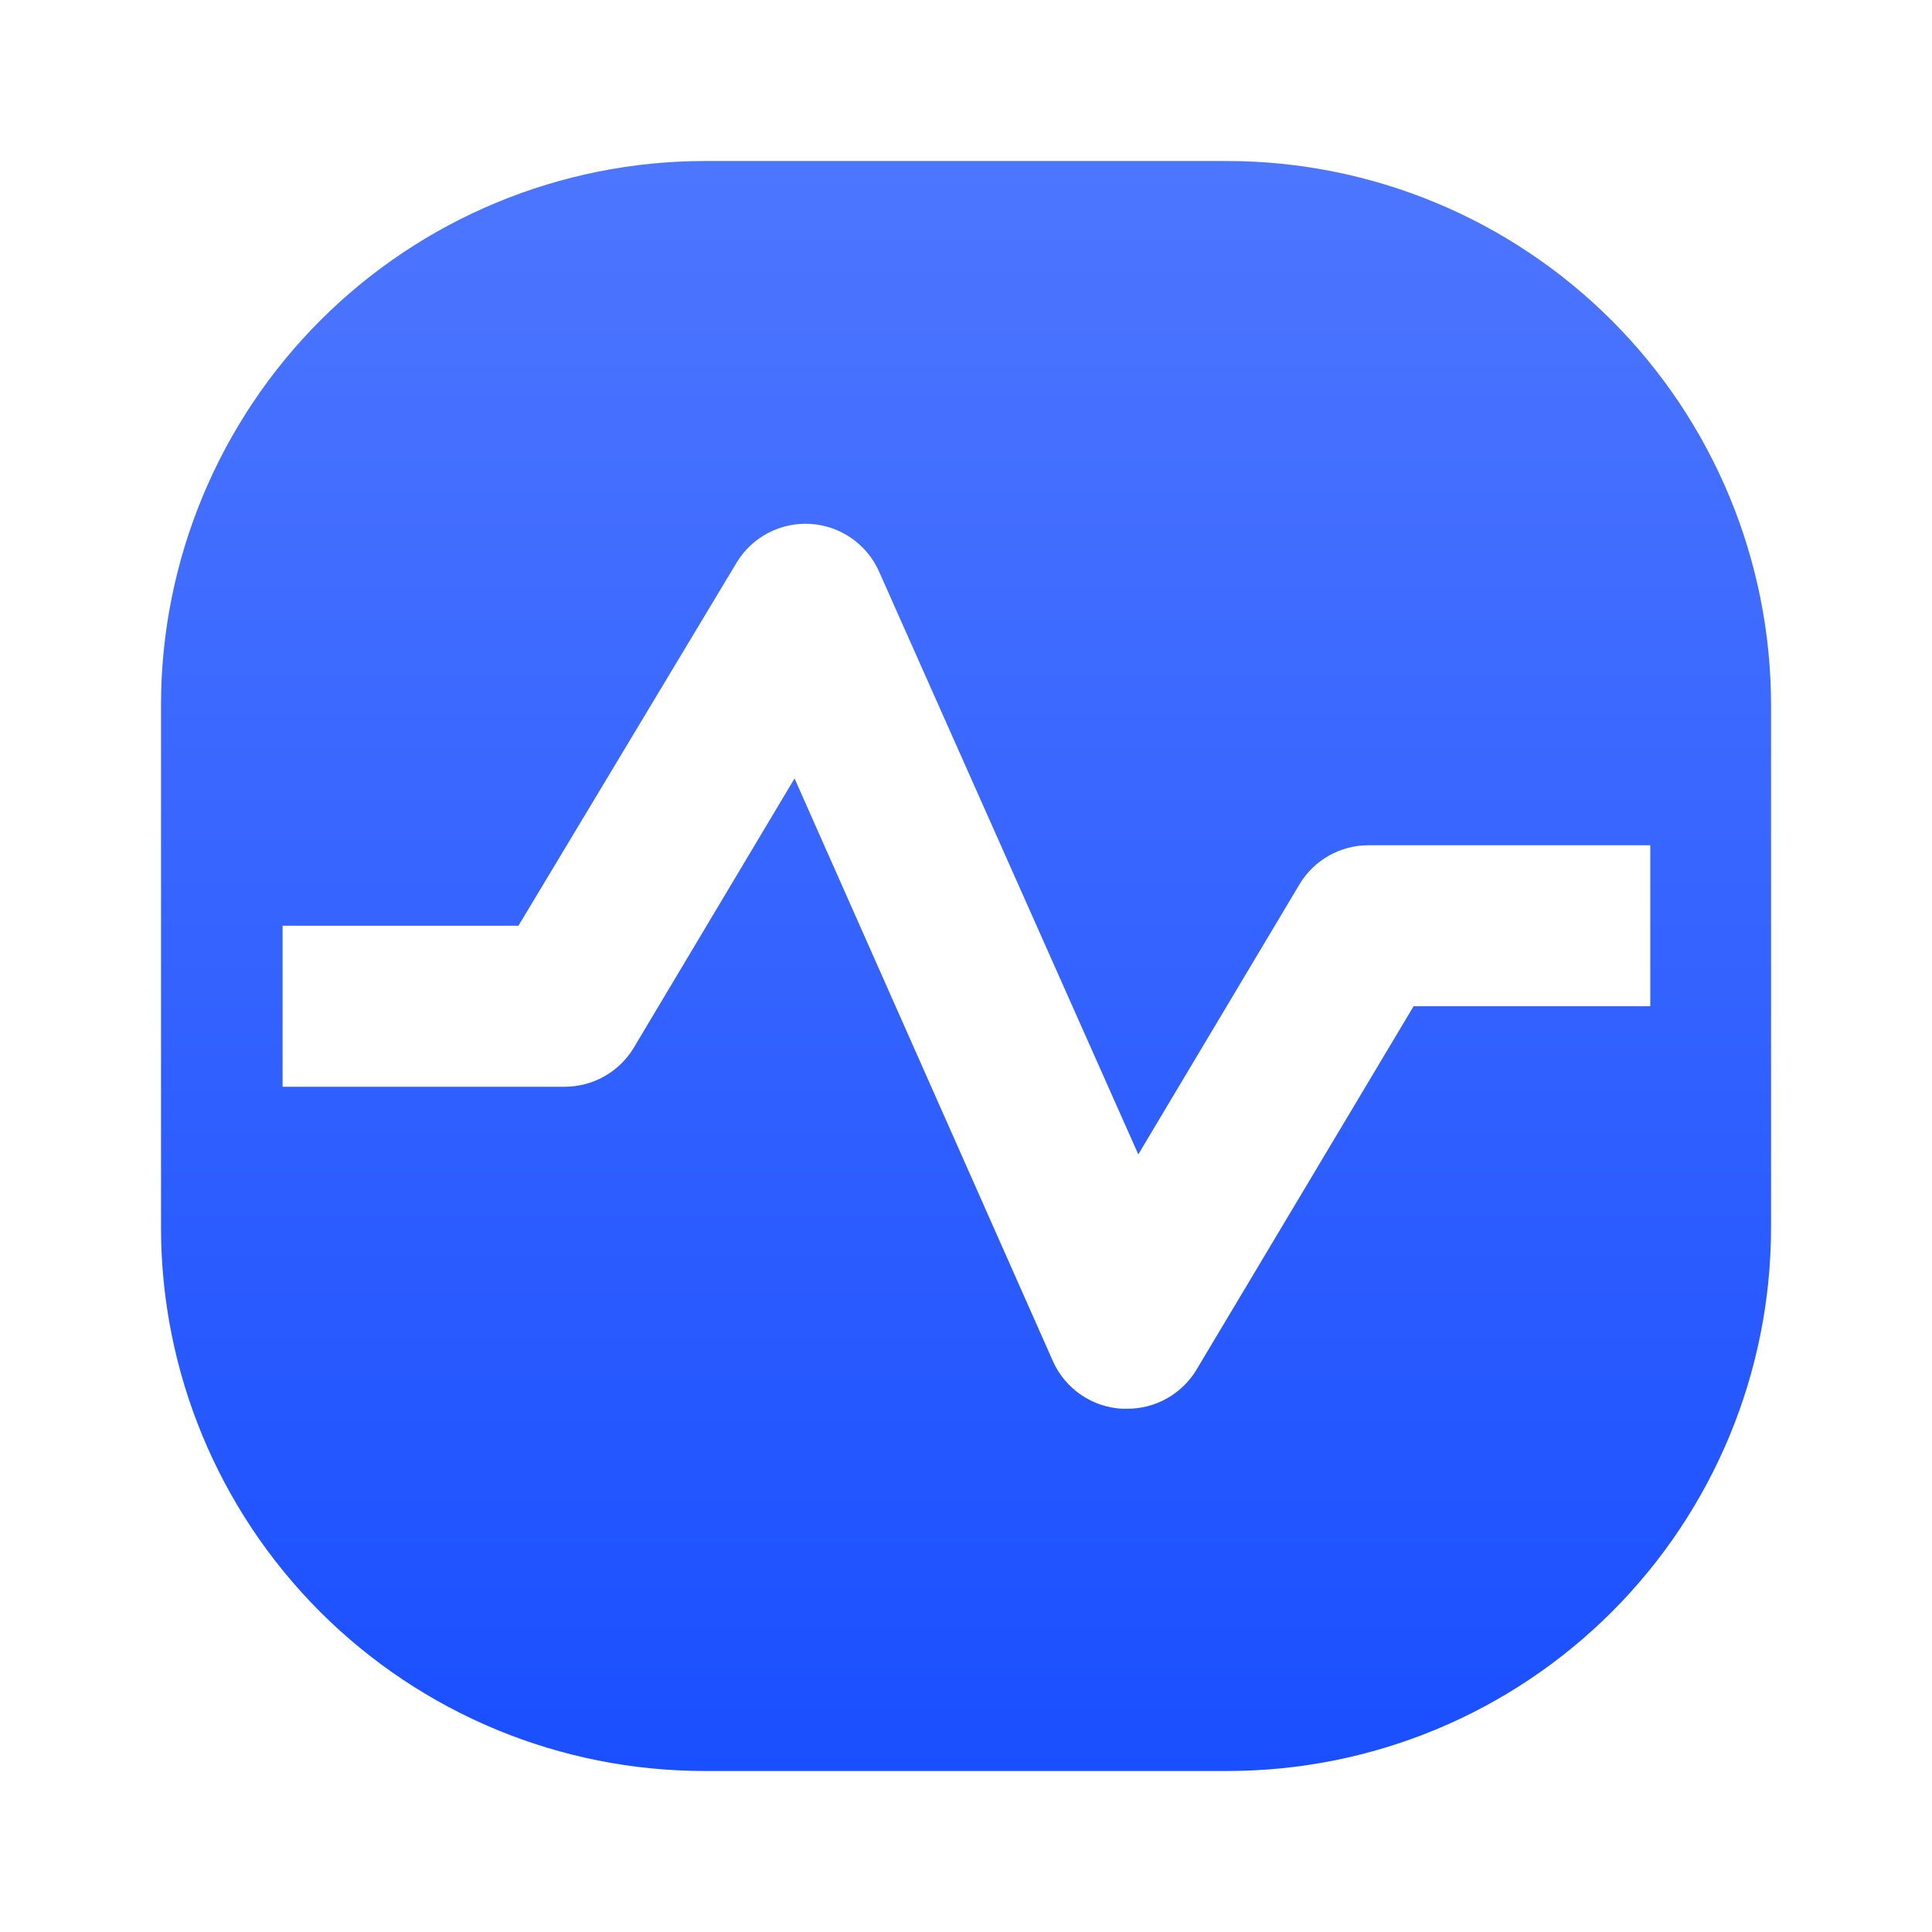<svg
  width="38"
  height="38"
  viewBox="0 0 38 38"
  fill="none"
  xmlns="http://www.w3.org/2000/svg"
>
  <path
    d="M24.146 3.167H13.854C11.021 3.171 8.305 4.298 6.302 6.301C4.299 8.305 3.171 11.021 3.167 13.854V24.146C3.167 26.98 4.293 29.699 6.297 31.703C8.302 33.707 11.02 34.833 13.854 34.833H24.146C26.981 34.833 29.699 33.707 31.703 31.703C33.708 29.699 34.834 26.98 34.834 24.146V13.854C34.83 11.021 33.702 8.305 31.699 6.301C29.695 4.298 26.979 3.171 24.146 3.167ZM32.459 19.791H27.804L23.529 26.948C23.387 27.182 23.186 27.374 22.948 27.507C22.709 27.641 22.44 27.71 22.167 27.708H22.072C21.781 27.693 21.5 27.598 21.26 27.433C21.02 27.268 20.829 27.04 20.71 26.774L15.628 15.311L12.461 20.615C12.319 20.848 12.119 21.041 11.88 21.174C11.642 21.307 11.373 21.376 11.1 21.375H5.558V18.208H10.197L14.488 11.067C14.637 10.819 14.852 10.617 15.108 10.483C15.365 10.348 15.653 10.287 15.942 10.305C16.231 10.323 16.509 10.419 16.747 10.585C16.985 10.75 17.173 10.977 17.29 11.242L22.389 22.705L25.555 17.401C25.695 17.164 25.895 16.968 26.133 16.832C26.372 16.696 26.642 16.625 26.917 16.625H32.459V19.791Z"
    fill="url(#paint0_linear_2237_2392)"></path>
  <defs>
    <linearGradient
      id="paint0_linear_2237_2392"
      x1="19"
      y1="3.167"
      x2="19"
      y2="34.833"
      gradientUnits="userSpaceOnUse"
    >
      <stop stop-color="#4D76FF"></stop>
      <stop offset="1" stop-color="#1A4FFF"></stop>
    </linearGradient>
  </defs>
</svg>
